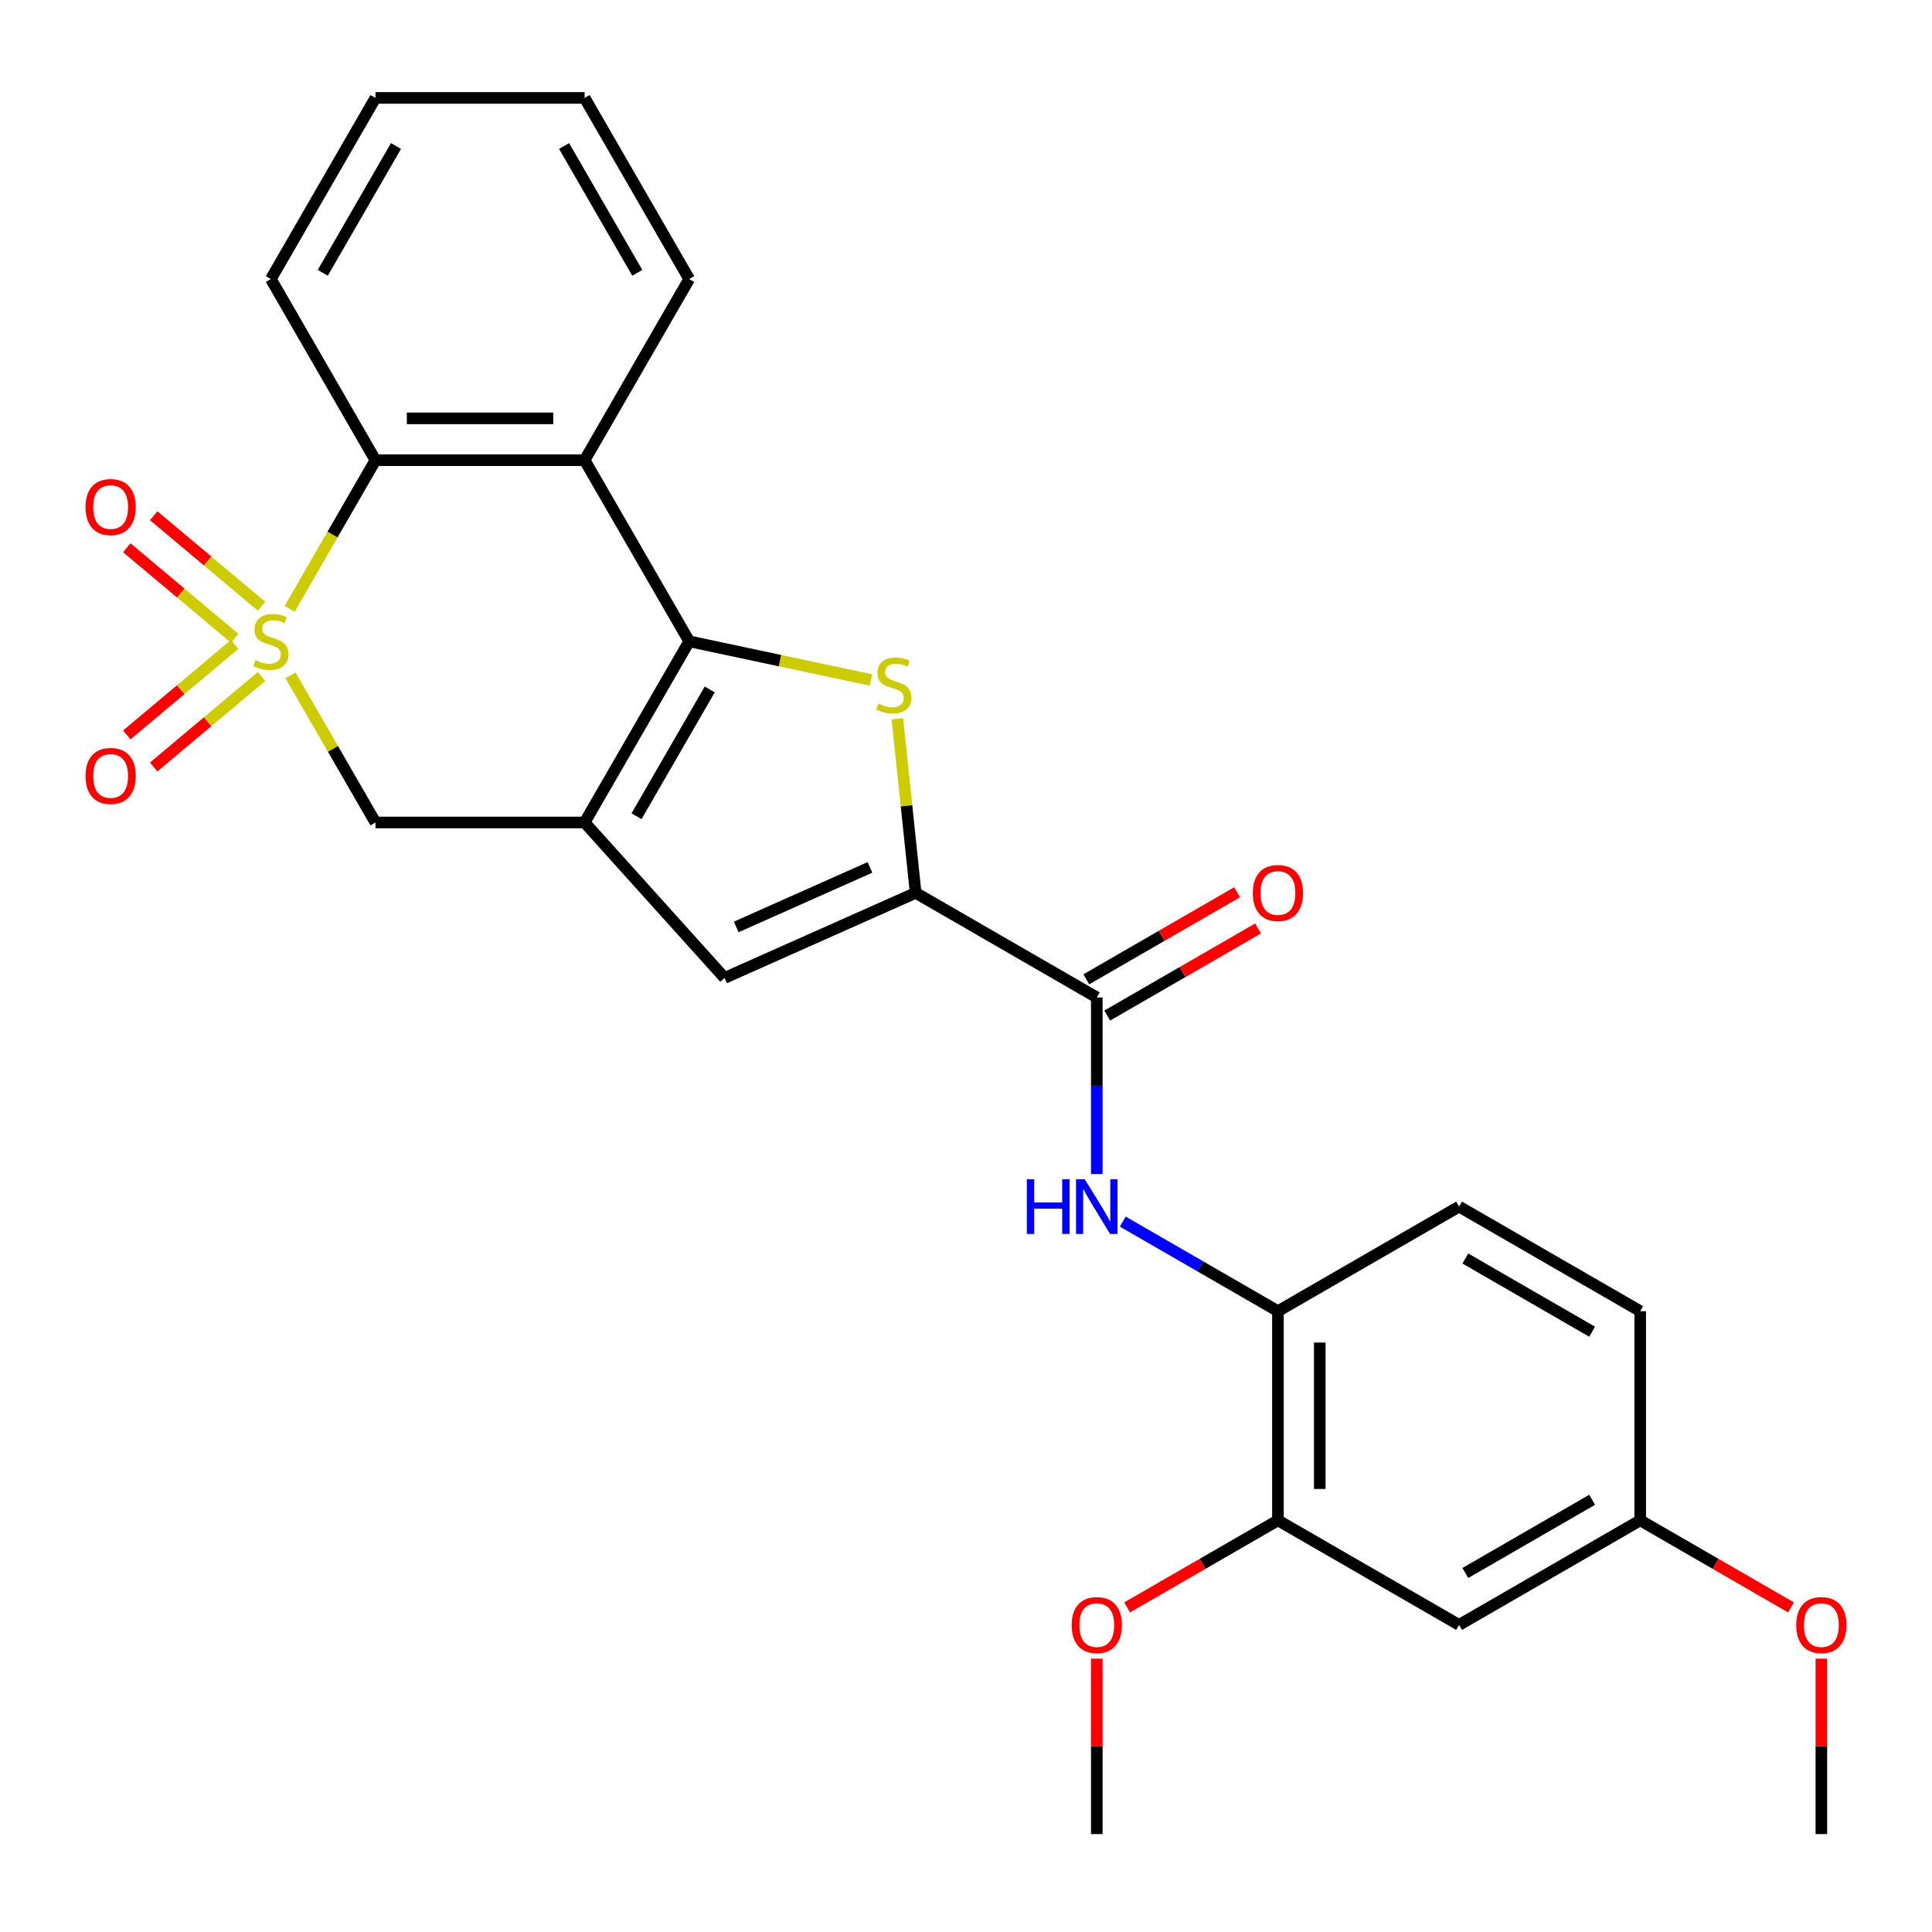 <?xml version='1.0' encoding='iso-8859-1'?>
<svg version='1.1' baseProfile='full'
              xmlns='http://www.w3.org/2000/svg'
                      xmlns:rdkit='http://www.rdkit.org/xml'
                      xmlns:xlink='http://www.w3.org/1999/xlink'
                  xml:space='preserve'
width='1000px' height='1000px' viewBox='0 0 1000 1000'>
<!-- END OF HEADER -->
<rect style='opacity:1.0;fill:#FFFFFF;stroke:none' width='1000' height='1000' x='0' y='0'> </rect>
<path class='bond-5' d='M 149.918,315.131 L 172.126,276.665' style='fill:none;fill-rule:evenodd;stroke:#CCCC00;stroke-width:6px;stroke-linecap:butt;stroke-linejoin:miter;stroke-opacity:1' />
<path class='bond-5' d='M 172.126,276.665 L 194.334,238.199' style='fill:none;fill-rule:evenodd;stroke:#000000;stroke-width:6px;stroke-linecap:butt;stroke-linejoin:miter;stroke-opacity:1' />
<path class='bond-7' d='M 150.357,349.544 L 172.345,387.63' style='fill:none;fill-rule:evenodd;stroke:#CCCC00;stroke-width:6px;stroke-linecap:butt;stroke-linejoin:miter;stroke-opacity:1' />
<path class='bond-7' d='M 172.345,387.63 L 194.334,425.715' style='fill:none;fill-rule:evenodd;stroke:#000000;stroke-width:6px;stroke-linecap:butt;stroke-linejoin:miter;stroke-opacity:1' />
<path class='bond-11' d='M 121.458,333.554 L 93.545,356.976' style='fill:none;fill-rule:evenodd;stroke:#CCCC00;stroke-width:6px;stroke-linecap:butt;stroke-linejoin:miter;stroke-opacity:1' />
<path class='bond-11' d='M 93.545,356.976 L 65.632,380.397' style='fill:none;fill-rule:evenodd;stroke:#FF0000;stroke-width:6px;stroke-linecap:butt;stroke-linejoin:miter;stroke-opacity:1' />
<path class='bond-11' d='M 135.375,350.141 L 107.463,373.562' style='fill:none;fill-rule:evenodd;stroke:#CCCC00;stroke-width:6px;stroke-linecap:butt;stroke-linejoin:miter;stroke-opacity:1' />
<path class='bond-11' d='M 107.463,373.562 L 79.55,396.984' style='fill:none;fill-rule:evenodd;stroke:#FF0000;stroke-width:6px;stroke-linecap:butt;stroke-linejoin:miter;stroke-opacity:1' />
<path class='bond-12' d='M 135.375,313.774 L 107.463,290.352' style='fill:none;fill-rule:evenodd;stroke:#CCCC00;stroke-width:6px;stroke-linecap:butt;stroke-linejoin:miter;stroke-opacity:1' />
<path class='bond-12' d='M 107.463,290.352 L 79.55,266.931' style='fill:none;fill-rule:evenodd;stroke:#FF0000;stroke-width:6px;stroke-linecap:butt;stroke-linejoin:miter;stroke-opacity:1' />
<path class='bond-12' d='M 121.458,330.361 L 93.545,306.939' style='fill:none;fill-rule:evenodd;stroke:#CCCC00;stroke-width:6px;stroke-linecap:butt;stroke-linejoin:miter;stroke-opacity:1' />
<path class='bond-12' d='M 93.545,306.939 L 65.632,283.518' style='fill:none;fill-rule:evenodd;stroke:#FF0000;stroke-width:6px;stroke-linecap:butt;stroke-linejoin:miter;stroke-opacity:1' />
<path class='bond-0' d='M 356.728,331.957 L 302.597,425.715' style='fill:none;fill-rule:evenodd;stroke:#000000;stroke-width:6px;stroke-linecap:butt;stroke-linejoin:miter;stroke-opacity:1' />
<path class='bond-0' d='M 367.36,356.847 L 329.468,422.478' style='fill:none;fill-rule:evenodd;stroke:#000000;stroke-width:6px;stroke-linecap:butt;stroke-linejoin:miter;stroke-opacity:1' />
<path class='bond-2' d='M 356.728,331.957 L 403.783,341.959' style='fill:none;fill-rule:evenodd;stroke:#000000;stroke-width:6px;stroke-linecap:butt;stroke-linejoin:miter;stroke-opacity:1' />
<path class='bond-2' d='M 403.783,341.959 L 450.838,351.961' style='fill:none;fill-rule:evenodd;stroke:#CCCC00;stroke-width:6px;stroke-linecap:butt;stroke-linejoin:miter;stroke-opacity:1' />
<path class='bond-27' d='M 356.728,331.957 L 302.597,238.199' style='fill:none;fill-rule:evenodd;stroke:#000000;stroke-width:6px;stroke-linecap:butt;stroke-linejoin:miter;stroke-opacity:1' />
<path class='bond-1' d='M 302.597,425.715 L 194.334,425.715' style='fill:none;fill-rule:evenodd;stroke:#000000;stroke-width:6px;stroke-linecap:butt;stroke-linejoin:miter;stroke-opacity:1' />
<path class='bond-6' d='M 302.597,425.715 L 375.038,506.17' style='fill:none;fill-rule:evenodd;stroke:#000000;stroke-width:6px;stroke-linecap:butt;stroke-linejoin:miter;stroke-opacity:1' />
<path class='bond-28' d='M 464.473,372.053 L 469.207,417.094' style='fill:none;fill-rule:evenodd;stroke:#CCCC00;stroke-width:6px;stroke-linecap:butt;stroke-linejoin:miter;stroke-opacity:1' />
<path class='bond-28' d='M 469.207,417.094 L 473.941,462.136' style='fill:none;fill-rule:evenodd;stroke:#000000;stroke-width:6px;stroke-linecap:butt;stroke-linejoin:miter;stroke-opacity:1' />
<path class='bond-3' d='M 473.941,462.136 L 375.038,506.17' style='fill:none;fill-rule:evenodd;stroke:#000000;stroke-width:6px;stroke-linecap:butt;stroke-linejoin:miter;stroke-opacity:1' />
<path class='bond-3' d='M 450.299,448.96 L 381.067,479.784' style='fill:none;fill-rule:evenodd;stroke:#000000;stroke-width:6px;stroke-linecap:butt;stroke-linejoin:miter;stroke-opacity:1' />
<path class='bond-8' d='M 473.941,462.136 L 567.699,516.267' style='fill:none;fill-rule:evenodd;stroke:#000000;stroke-width:6px;stroke-linecap:butt;stroke-linejoin:miter;stroke-opacity:1' />
<path class='bond-4' d='M 302.597,238.199 L 194.334,238.199' style='fill:none;fill-rule:evenodd;stroke:#000000;stroke-width:6px;stroke-linecap:butt;stroke-linejoin:miter;stroke-opacity:1' />
<path class='bond-4' d='M 286.357,216.547 L 210.574,216.547' style='fill:none;fill-rule:evenodd;stroke:#000000;stroke-width:6px;stroke-linecap:butt;stroke-linejoin:miter;stroke-opacity:1' />
<path class='bond-18' d='M 302.597,238.199 L 356.728,144.442' style='fill:none;fill-rule:evenodd;stroke:#000000;stroke-width:6px;stroke-linecap:butt;stroke-linejoin:miter;stroke-opacity:1' />
<path class='bond-21' d='M 194.334,238.199 L 140.203,144.442' style='fill:none;fill-rule:evenodd;stroke:#000000;stroke-width:6px;stroke-linecap:butt;stroke-linejoin:miter;stroke-opacity:1' />
<path class='bond-9' d='M 567.699,516.267 L 567.699,561.965' style='fill:none;fill-rule:evenodd;stroke:#000000;stroke-width:6px;stroke-linecap:butt;stroke-linejoin:miter;stroke-opacity:1' />
<path class='bond-9' d='M 567.699,561.965 L 567.699,607.663' style='fill:none;fill-rule:evenodd;stroke:#0000FF;stroke-width:6px;stroke-linecap:butt;stroke-linejoin:miter;stroke-opacity:1' />
<path class='bond-15' d='M 573.112,525.643 L 612.138,503.111' style='fill:none;fill-rule:evenodd;stroke:#000000;stroke-width:6px;stroke-linecap:butt;stroke-linejoin:miter;stroke-opacity:1' />
<path class='bond-15' d='M 612.138,503.111 L 651.163,480.58' style='fill:none;fill-rule:evenodd;stroke:#FF0000;stroke-width:6px;stroke-linecap:butt;stroke-linejoin:miter;stroke-opacity:1' />
<path class='bond-15' d='M 562.286,506.891 L 601.311,484.36' style='fill:none;fill-rule:evenodd;stroke:#000000;stroke-width:6px;stroke-linecap:butt;stroke-linejoin:miter;stroke-opacity:1' />
<path class='bond-15' d='M 601.311,484.36 L 640.337,461.828' style='fill:none;fill-rule:evenodd;stroke:#FF0000;stroke-width:6px;stroke-linecap:butt;stroke-linejoin:miter;stroke-opacity:1' />
<path class='bond-10' d='M 581.145,632.293 L 621.301,655.477' style='fill:none;fill-rule:evenodd;stroke:#0000FF;stroke-width:6px;stroke-linecap:butt;stroke-linejoin:miter;stroke-opacity:1' />
<path class='bond-10' d='M 621.301,655.477 L 661.457,678.661' style='fill:none;fill-rule:evenodd;stroke:#000000;stroke-width:6px;stroke-linecap:butt;stroke-linejoin:miter;stroke-opacity:1' />
<path class='bond-13' d='M 661.457,678.661 L 661.457,786.923' style='fill:none;fill-rule:evenodd;stroke:#000000;stroke-width:6px;stroke-linecap:butt;stroke-linejoin:miter;stroke-opacity:1' />
<path class='bond-13' d='M 683.109,694.9 L 683.109,770.684' style='fill:none;fill-rule:evenodd;stroke:#000000;stroke-width:6px;stroke-linecap:butt;stroke-linejoin:miter;stroke-opacity:1' />
<path class='bond-16' d='M 661.457,678.661 L 755.215,624.529' style='fill:none;fill-rule:evenodd;stroke:#000000;stroke-width:6px;stroke-linecap:butt;stroke-linejoin:miter;stroke-opacity:1' />
<path class='bond-14' d='M 661.457,786.923 L 755.215,841.054' style='fill:none;fill-rule:evenodd;stroke:#000000;stroke-width:6px;stroke-linecap:butt;stroke-linejoin:miter;stroke-opacity:1' />
<path class='bond-20' d='M 661.457,786.923 L 622.431,809.454' style='fill:none;fill-rule:evenodd;stroke:#000000;stroke-width:6px;stroke-linecap:butt;stroke-linejoin:miter;stroke-opacity:1' />
<path class='bond-20' d='M 622.431,809.454 L 583.405,831.986' style='fill:none;fill-rule:evenodd;stroke:#FF0000;stroke-width:6px;stroke-linecap:butt;stroke-linejoin:miter;stroke-opacity:1' />
<path class='bond-30' d='M 755.215,841.054 L 848.973,786.923' style='fill:none;fill-rule:evenodd;stroke:#000000;stroke-width:6px;stroke-linecap:butt;stroke-linejoin:miter;stroke-opacity:1' />
<path class='bond-30' d='M 758.452,814.183 L 824.083,776.291' style='fill:none;fill-rule:evenodd;stroke:#000000;stroke-width:6px;stroke-linecap:butt;stroke-linejoin:miter;stroke-opacity:1' />
<path class='bond-19' d='M 755.215,624.529 L 848.973,678.661' style='fill:none;fill-rule:evenodd;stroke:#000000;stroke-width:6px;stroke-linecap:butt;stroke-linejoin:miter;stroke-opacity:1' />
<path class='bond-19' d='M 758.452,651.401 L 824.083,689.292' style='fill:none;fill-rule:evenodd;stroke:#000000;stroke-width:6px;stroke-linecap:butt;stroke-linejoin:miter;stroke-opacity:1' />
<path class='bond-17' d='M 848.973,786.923 L 848.973,678.661' style='fill:none;fill-rule:evenodd;stroke:#000000;stroke-width:6px;stroke-linecap:butt;stroke-linejoin:miter;stroke-opacity:1' />
<path class='bond-22' d='M 848.973,786.923 L 887.998,809.454' style='fill:none;fill-rule:evenodd;stroke:#000000;stroke-width:6px;stroke-linecap:butt;stroke-linejoin:miter;stroke-opacity:1' />
<path class='bond-22' d='M 887.998,809.454 L 927.024,831.986' style='fill:none;fill-rule:evenodd;stroke:#FF0000;stroke-width:6px;stroke-linecap:butt;stroke-linejoin:miter;stroke-opacity:1' />
<path class='bond-29' d='M 356.728,144.442 L 302.597,50.684' style='fill:none;fill-rule:evenodd;stroke:#000000;stroke-width:6px;stroke-linecap:butt;stroke-linejoin:miter;stroke-opacity:1' />
<path class='bond-29' d='M 329.857,141.204 L 291.965,75.573' style='fill:none;fill-rule:evenodd;stroke:#000000;stroke-width:6px;stroke-linecap:butt;stroke-linejoin:miter;stroke-opacity:1' />
<path class='bond-23' d='M 567.699,858.521 L 567.699,903.919' style='fill:none;fill-rule:evenodd;stroke:#FF0000;stroke-width:6px;stroke-linecap:butt;stroke-linejoin:miter;stroke-opacity:1' />
<path class='bond-23' d='M 567.699,903.919 L 567.699,949.316' style='fill:none;fill-rule:evenodd;stroke:#000000;stroke-width:6px;stroke-linecap:butt;stroke-linejoin:miter;stroke-opacity:1' />
<path class='bond-26' d='M 140.203,144.442 L 194.334,50.684' style='fill:none;fill-rule:evenodd;stroke:#000000;stroke-width:6px;stroke-linecap:butt;stroke-linejoin:miter;stroke-opacity:1' />
<path class='bond-26' d='M 167.074,141.204 L 204.966,75.573' style='fill:none;fill-rule:evenodd;stroke:#000000;stroke-width:6px;stroke-linecap:butt;stroke-linejoin:miter;stroke-opacity:1' />
<path class='bond-24' d='M 942.731,858.521 L 942.731,903.919' style='fill:none;fill-rule:evenodd;stroke:#FF0000;stroke-width:6px;stroke-linecap:butt;stroke-linejoin:miter;stroke-opacity:1' />
<path class='bond-24' d='M 942.731,903.919 L 942.731,949.316' style='fill:none;fill-rule:evenodd;stroke:#000000;stroke-width:6px;stroke-linecap:butt;stroke-linejoin:miter;stroke-opacity:1' />
<path class='bond-25' d='M 302.597,50.684 L 194.334,50.684' style='fill:none;fill-rule:evenodd;stroke:#000000;stroke-width:6px;stroke-linecap:butt;stroke-linejoin:miter;stroke-opacity:1' />
<path  class='atom-0' d='M 132.203 341.677
Q 132.523 341.797, 133.843 342.357
Q 135.163 342.917, 136.603 343.277
Q 138.083 343.597, 139.523 343.597
Q 142.203 343.597, 143.763 342.317
Q 145.323 340.997, 145.323 338.717
Q 145.323 337.157, 144.523 336.197
Q 143.763 335.237, 142.563 334.717
Q 141.363 334.197, 139.363 333.597
Q 136.843 332.837, 135.323 332.117
Q 133.843 331.397, 132.763 329.877
Q 131.723 328.357, 131.723 325.797
Q 131.723 322.237, 134.123 320.037
Q 136.563 317.837, 141.363 317.837
Q 144.643 317.837, 148.363 319.397
L 147.443 322.477
Q 144.043 321.077, 141.483 321.077
Q 138.723 321.077, 137.203 322.237
Q 135.683 323.357, 135.723 325.317
Q 135.723 326.837, 136.483 327.757
Q 137.283 328.677, 138.403 329.197
Q 139.563 329.717, 141.483 330.317
Q 144.043 331.117, 145.563 331.917
Q 147.083 332.717, 148.163 334.357
Q 149.283 335.957, 149.283 338.717
Q 149.283 342.637, 146.643 344.757
Q 144.043 346.837, 139.683 346.837
Q 137.163 346.837, 135.243 346.277
Q 133.363 345.757, 131.123 344.837
L 132.203 341.677
' fill='#CCCC00'/>
<path  class='atom-3' d='M 454.624 364.186
Q 454.944 364.306, 456.264 364.866
Q 457.584 365.426, 459.024 365.786
Q 460.504 366.106, 461.944 366.106
Q 464.624 366.106, 466.184 364.826
Q 467.744 363.506, 467.744 361.226
Q 467.744 359.666, 466.944 358.706
Q 466.184 357.746, 464.984 357.226
Q 463.784 356.706, 461.784 356.106
Q 459.264 355.346, 457.744 354.626
Q 456.264 353.906, 455.184 352.386
Q 454.144 350.866, 454.144 348.306
Q 454.144 344.746, 456.544 342.546
Q 458.984 340.346, 463.784 340.346
Q 467.064 340.346, 470.784 341.906
L 469.864 344.986
Q 466.464 343.586, 463.904 343.586
Q 461.144 343.586, 459.624 344.746
Q 458.104 345.866, 458.144 347.826
Q 458.144 349.346, 458.904 350.266
Q 459.704 351.186, 460.824 351.706
Q 461.984 352.226, 463.904 352.826
Q 466.464 353.626, 467.984 354.426
Q 469.504 355.226, 470.584 356.866
Q 471.704 358.466, 471.704 361.226
Q 471.704 365.146, 469.064 367.266
Q 466.464 369.346, 462.104 369.346
Q 459.584 369.346, 457.664 368.786
Q 455.784 368.266, 453.544 367.346
L 454.624 364.186
' fill='#CCCC00'/>
<path  class='atom-10' d='M 531.479 610.369
L 535.319 610.369
L 535.319 622.409
L 549.799 622.409
L 549.799 610.369
L 553.639 610.369
L 553.639 638.689
L 549.799 638.689
L 549.799 625.609
L 535.319 625.609
L 535.319 638.689
L 531.479 638.689
L 531.479 610.369
' fill='#0000FF'/>
<path  class='atom-10' d='M 561.439 610.369
L 570.719 625.369
Q 571.639 626.849, 573.119 629.529
Q 574.599 632.209, 574.679 632.369
L 574.679 610.369
L 578.439 610.369
L 578.439 638.689
L 574.559 638.689
L 564.599 622.289
Q 563.439 620.369, 562.199 618.169
Q 560.999 615.969, 560.639 615.289
L 560.639 638.689
L 556.959 638.689
L 556.959 610.369
L 561.439 610.369
' fill='#0000FF'/>
<path  class='atom-12' d='M 44.269 401.627
Q 44.269 394.827, 47.629 391.027
Q 50.989 387.227, 57.269 387.227
Q 63.549 387.227, 66.909 391.027
Q 70.269 394.827, 70.269 401.627
Q 70.269 408.507, 66.869 412.427
Q 63.469 416.307, 57.269 416.307
Q 51.029 416.307, 47.629 412.427
Q 44.269 408.547, 44.269 401.627
M 57.269 413.107
Q 61.589 413.107, 63.909 410.227
Q 66.269 407.307, 66.269 401.627
Q 66.269 396.067, 63.909 393.267
Q 61.589 390.427, 57.269 390.427
Q 52.949 390.427, 50.589 393.227
Q 48.269 396.027, 48.269 401.627
Q 48.269 407.347, 50.589 410.227
Q 52.949 413.107, 57.269 413.107
' fill='#FF0000'/>
<path  class='atom-13' d='M 44.269 262.448
Q 44.269 255.648, 47.629 251.848
Q 50.989 248.048, 57.269 248.048
Q 63.549 248.048, 66.909 251.848
Q 70.269 255.648, 70.269 262.448
Q 70.269 269.328, 66.869 273.248
Q 63.469 277.128, 57.269 277.128
Q 51.029 277.128, 47.629 273.248
Q 44.269 269.368, 44.269 262.448
M 57.269 273.928
Q 61.589 273.928, 63.909 271.048
Q 66.269 268.128, 66.269 262.448
Q 66.269 256.888, 63.909 254.088
Q 61.589 251.248, 57.269 251.248
Q 52.949 251.248, 50.589 254.048
Q 48.269 256.848, 48.269 262.448
Q 48.269 268.168, 50.589 271.048
Q 52.949 273.928, 57.269 273.928
' fill='#FF0000'/>
<path  class='atom-16' d='M 648.457 462.216
Q 648.457 455.416, 651.817 451.616
Q 655.177 447.816, 661.457 447.816
Q 667.737 447.816, 671.097 451.616
Q 674.457 455.416, 674.457 462.216
Q 674.457 469.096, 671.057 473.016
Q 667.657 476.896, 661.457 476.896
Q 655.217 476.896, 651.817 473.016
Q 648.457 469.136, 648.457 462.216
M 661.457 473.696
Q 665.777 473.696, 668.097 470.816
Q 670.457 467.896, 670.457 462.216
Q 670.457 456.656, 668.097 453.856
Q 665.777 451.016, 661.457 451.016
Q 657.137 451.016, 654.777 453.816
Q 652.457 456.616, 652.457 462.216
Q 652.457 467.936, 654.777 470.816
Q 657.137 473.696, 661.457 473.696
' fill='#FF0000'/>
<path  class='atom-21' d='M 554.699 841.134
Q 554.699 834.334, 558.059 830.534
Q 561.419 826.734, 567.699 826.734
Q 573.979 826.734, 577.339 830.534
Q 580.699 834.334, 580.699 841.134
Q 580.699 848.014, 577.299 851.934
Q 573.899 855.814, 567.699 855.814
Q 561.459 855.814, 558.059 851.934
Q 554.699 848.054, 554.699 841.134
M 567.699 852.614
Q 572.019 852.614, 574.339 849.734
Q 576.699 846.814, 576.699 841.134
Q 576.699 835.574, 574.339 832.774
Q 572.019 829.934, 567.699 829.934
Q 563.379 829.934, 561.019 832.734
Q 558.699 835.534, 558.699 841.134
Q 558.699 846.854, 561.019 849.734
Q 563.379 852.614, 567.699 852.614
' fill='#FF0000'/>
<path  class='atom-23' d='M 929.731 841.134
Q 929.731 834.334, 933.091 830.534
Q 936.451 826.734, 942.731 826.734
Q 949.011 826.734, 952.371 830.534
Q 955.731 834.334, 955.731 841.134
Q 955.731 848.014, 952.331 851.934
Q 948.931 855.814, 942.731 855.814
Q 936.491 855.814, 933.091 851.934
Q 929.731 848.054, 929.731 841.134
M 942.731 852.614
Q 947.051 852.614, 949.371 849.734
Q 951.731 846.814, 951.731 841.134
Q 951.731 835.574, 949.371 832.774
Q 947.051 829.934, 942.731 829.934
Q 938.411 829.934, 936.051 832.734
Q 933.731 835.534, 933.731 841.134
Q 933.731 846.854, 936.051 849.734
Q 938.411 852.614, 942.731 852.614
' fill='#FF0000'/>
</svg>
